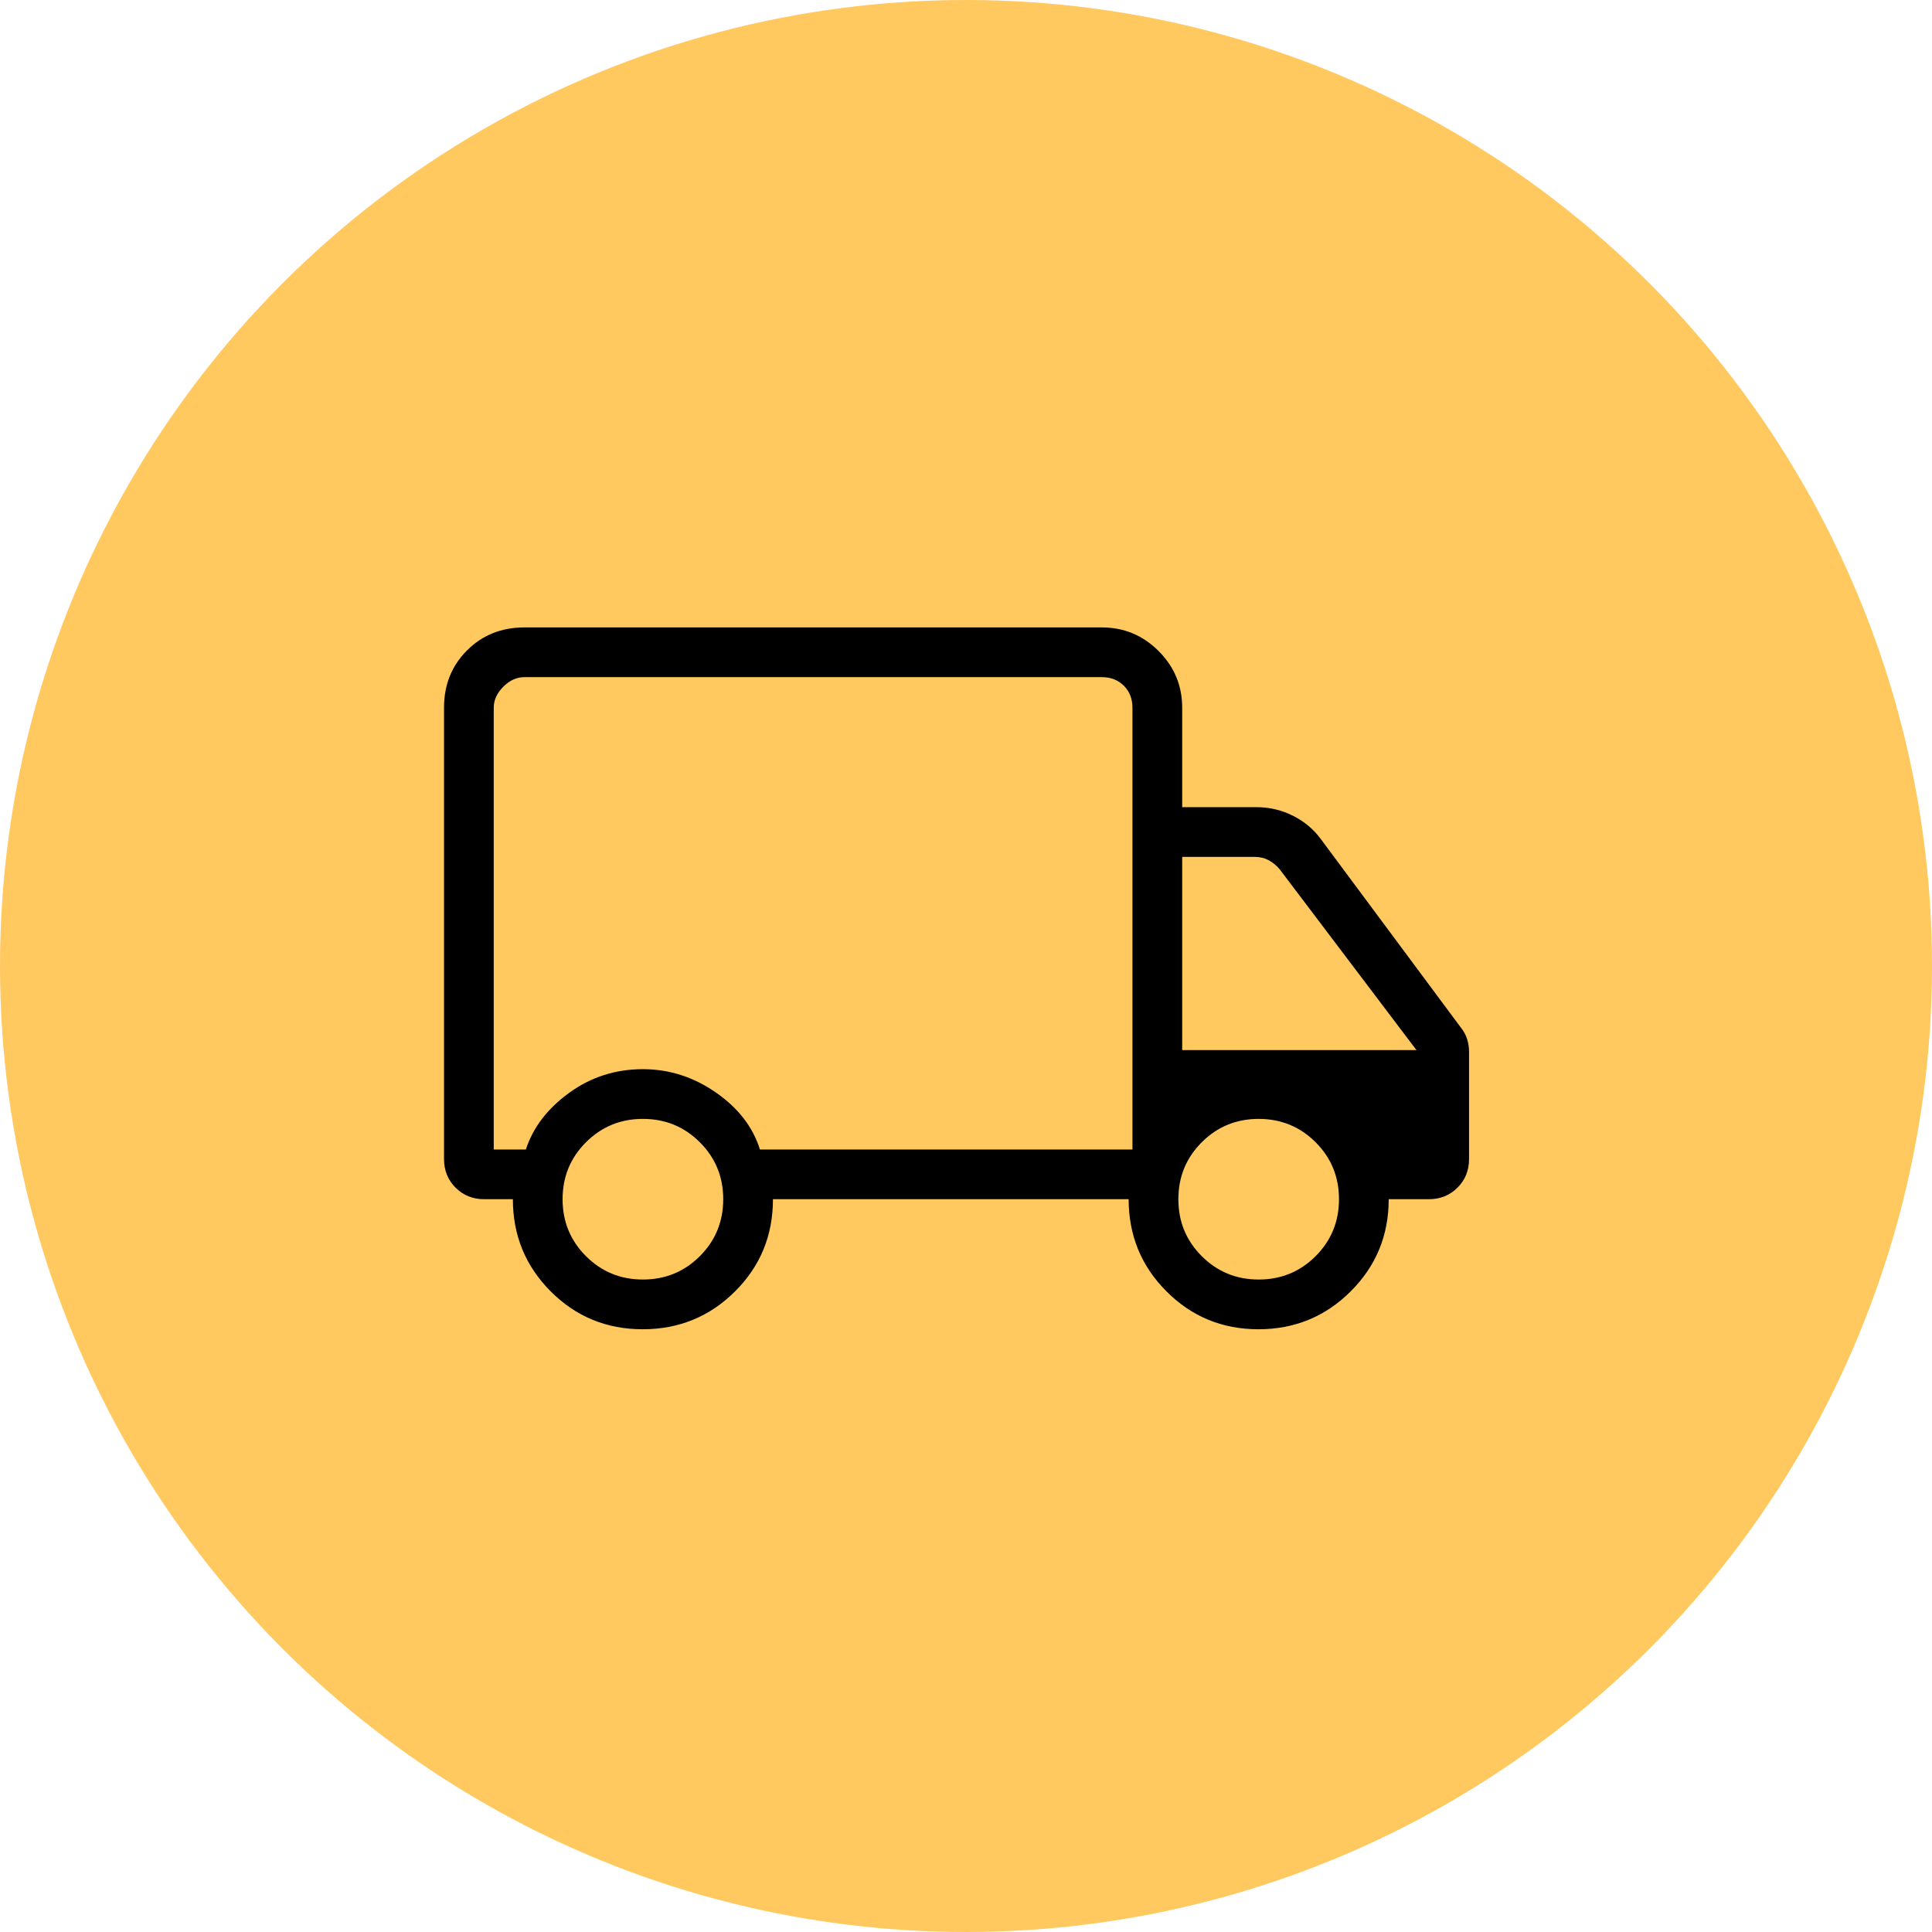 <svg width="102" height="102" viewBox="0 0 102 102" fill="none" xmlns="http://www.w3.org/2000/svg">
<circle cx="51" cy="51" r="51" fill="#FFC95F"/>
<path d="M33.931 70.178C32.02 70.178 30.4 69.51 29.071 68.175C27.742 66.841 27.077 65.22 27.077 63.312H25.563C24.962 63.312 24.458 63.109 24.052 62.703C23.646 62.297 23.442 61.793 23.442 61.192V37.365C23.442 36.157 23.847 35.148 24.656 34.339C25.466 33.53 26.475 33.125 27.683 33.125H58.173C59.339 33.125 60.337 33.54 61.168 34.371C61.998 35.201 62.414 36.199 62.414 37.365V42.615H66.351C67.022 42.615 67.659 42.766 68.259 43.066C68.86 43.366 69.355 43.782 69.743 44.312L77.134 54.261C77.275 54.438 77.381 54.632 77.452 54.844C77.522 55.056 77.558 55.286 77.558 55.533V61.192C77.558 61.793 77.355 62.297 76.948 62.703C76.542 63.109 76.038 63.312 75.438 63.312H73.317C73.317 65.22 72.649 66.841 71.312 68.175C69.974 69.51 68.35 70.178 66.44 70.178C64.53 70.178 62.91 69.51 61.581 68.175C60.251 66.841 59.587 65.22 59.587 63.312H40.808C40.808 65.231 40.139 66.855 38.802 68.184C37.465 69.513 35.841 70.178 33.931 70.178ZM33.942 67.553C35.124 67.553 36.126 67.141 36.949 66.319C37.771 65.496 38.183 64.494 38.183 63.312C38.183 62.131 37.771 61.129 36.949 60.306C36.126 59.484 35.124 59.072 33.942 59.072C32.761 59.072 31.759 59.484 30.936 60.306C30.113 61.129 29.702 62.131 29.702 63.312C29.702 64.494 30.113 65.496 30.936 66.319C31.759 67.141 32.761 67.553 33.942 67.553ZM26.067 60.688H27.764C28.137 59.53 28.898 58.534 30.045 57.699C31.193 56.864 32.492 56.447 33.942 56.447C35.326 56.447 36.608 56.856 37.789 57.674C38.97 58.492 39.748 59.496 40.121 60.688H59.788V37.365C59.788 36.894 59.637 36.507 59.334 36.204C59.031 35.901 58.644 35.75 58.173 35.75H27.683C27.279 35.75 26.909 35.918 26.572 36.255C26.236 36.591 26.067 36.962 26.067 37.365V60.688ZM66.452 67.553C67.633 67.553 68.635 67.141 69.458 66.319C70.281 65.496 70.692 64.494 70.692 63.312C70.692 62.131 70.281 61.129 69.458 60.306C68.635 59.484 67.633 59.072 66.452 59.072C65.271 59.072 64.269 59.484 63.446 60.306C62.623 61.129 62.212 62.131 62.212 63.312C62.212 64.494 62.623 65.496 63.446 66.319C64.269 67.141 65.271 67.553 66.452 67.553ZM62.414 55.438H74.781L67.563 45.897C67.394 45.695 67.201 45.535 66.982 45.417C66.763 45.299 66.519 45.24 66.25 45.24H62.414V55.438Z" fill="black"/>
</svg>
